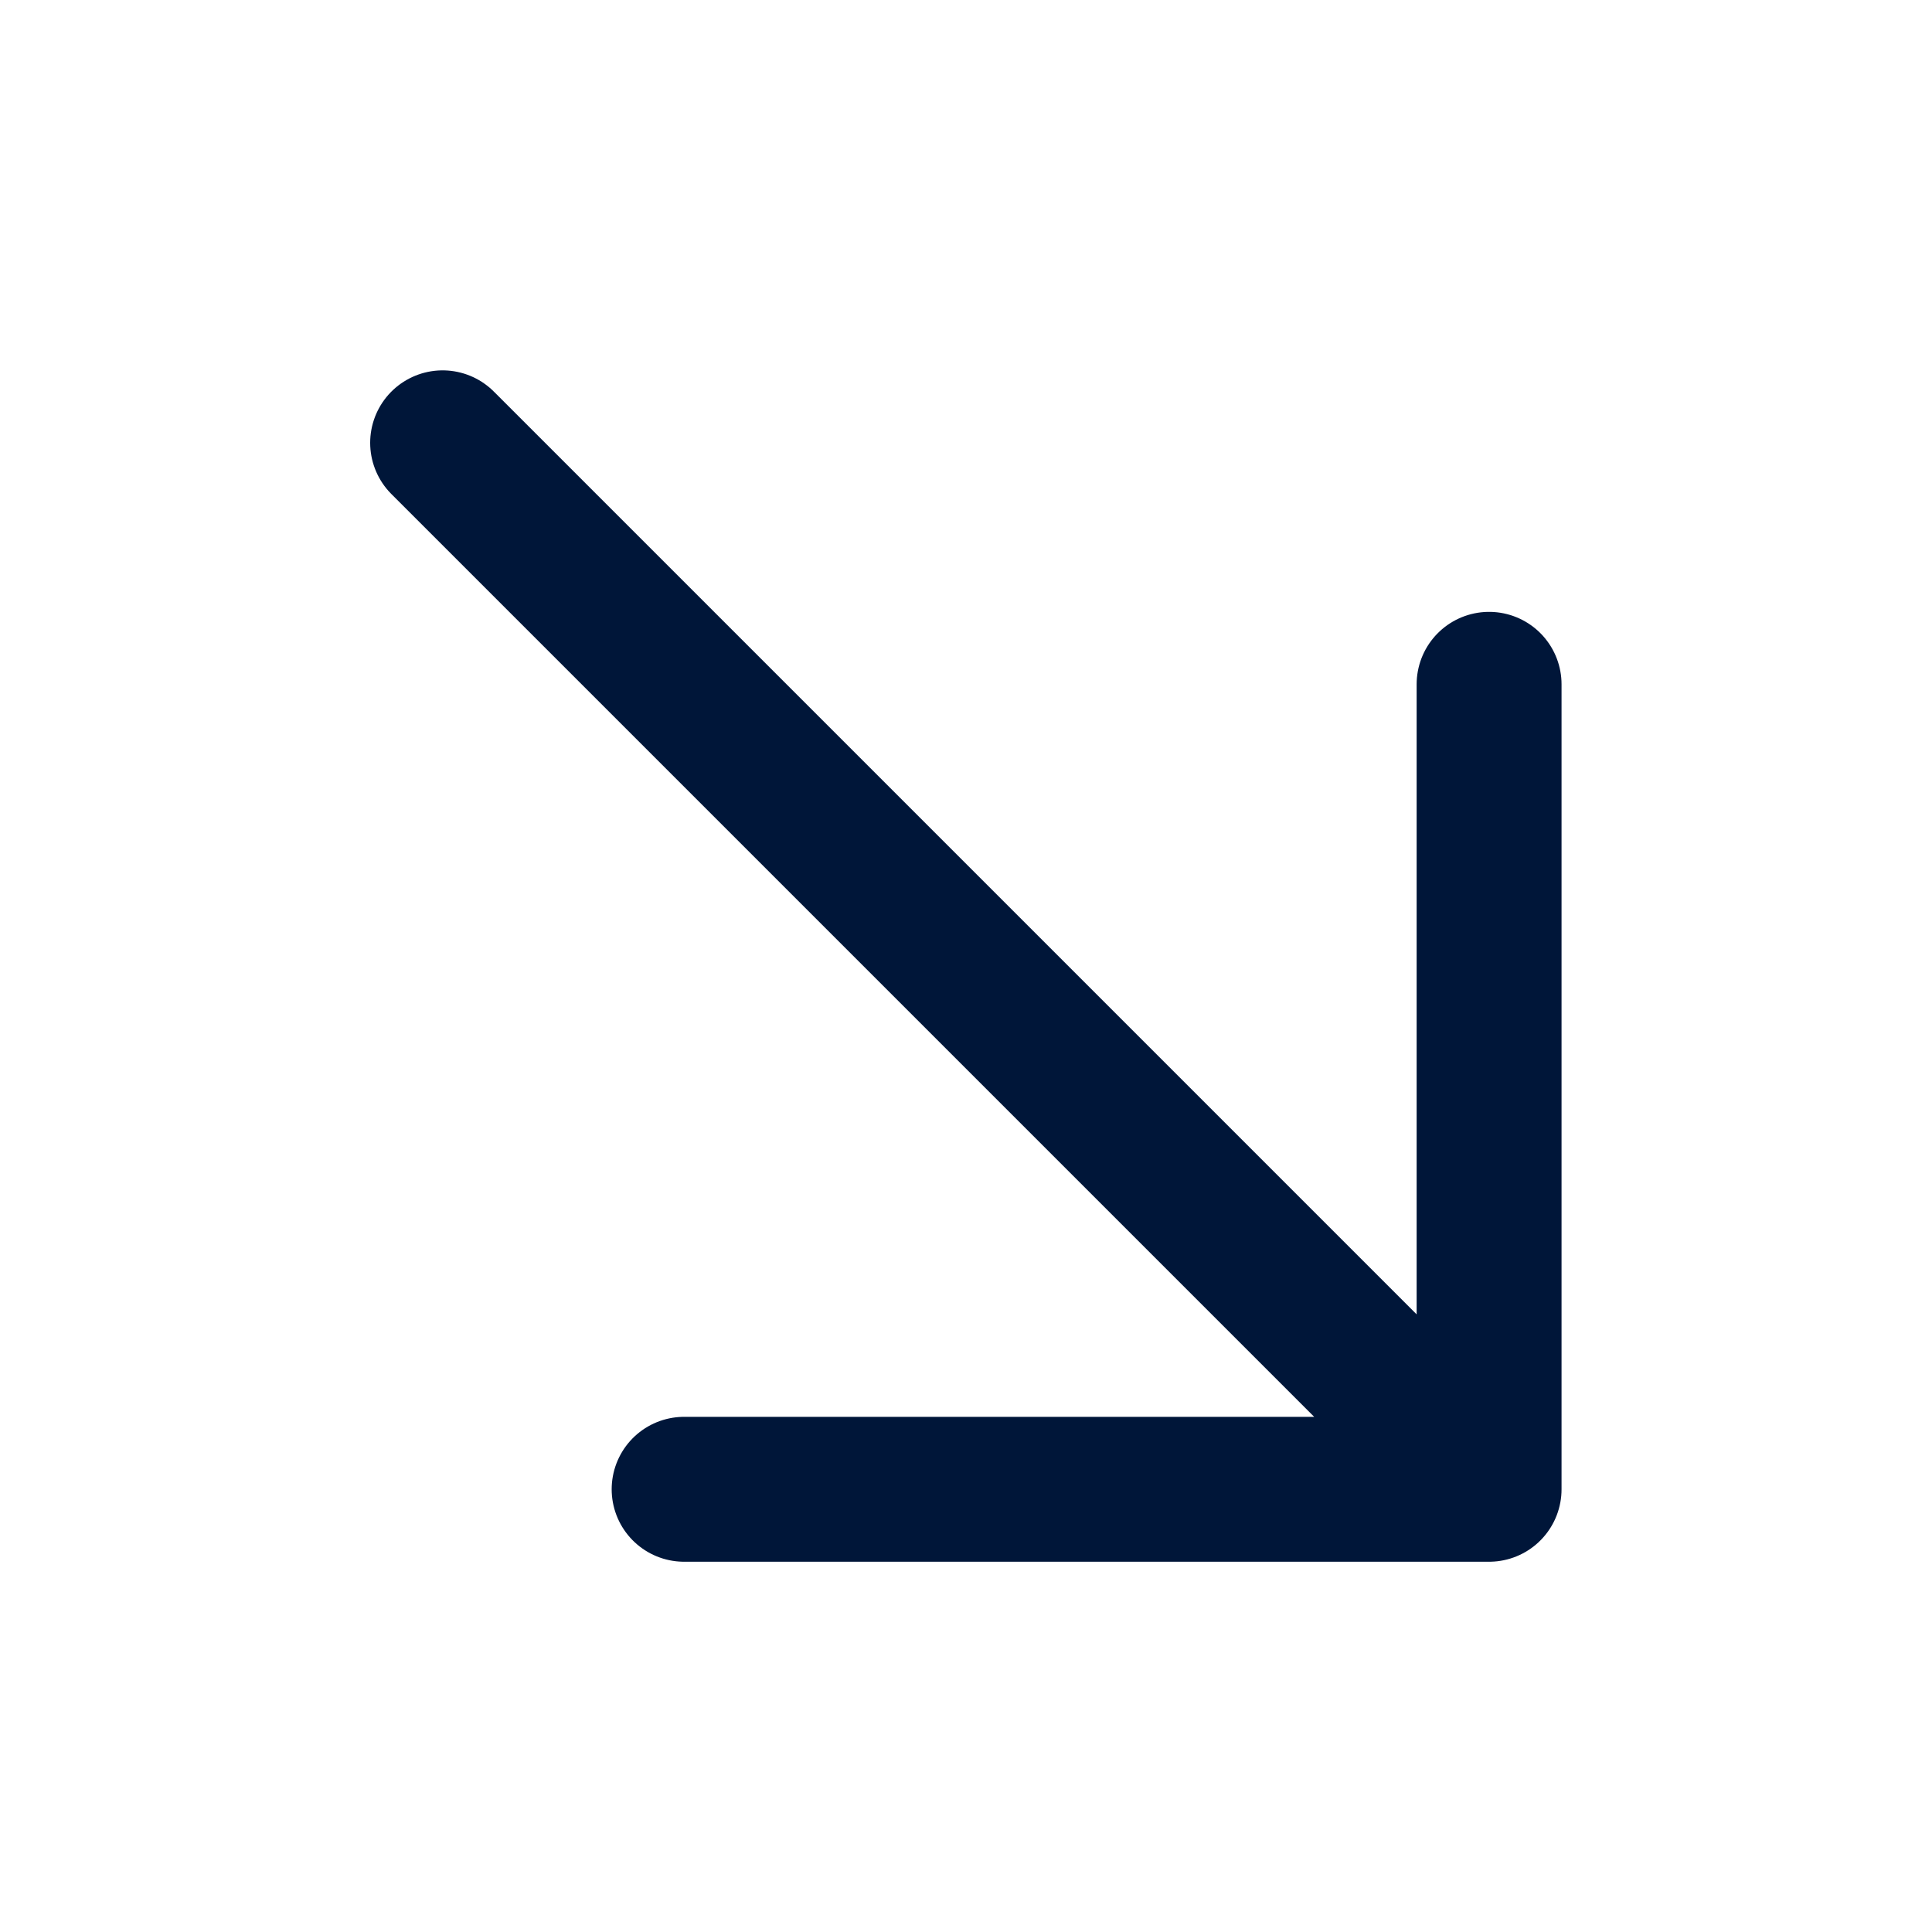 <svg width="20" height="20" viewBox="0 0 20 20" fill="none" xmlns="http://www.w3.org/2000/svg">
<path d="M15.415 15.417L4.582 4.584M15.415 15.417H7.082M15.415 15.417V7.084" stroke="#001639" stroke-width="1.5" stroke-linecap="round" stroke-linejoin="round"/>
</svg>
